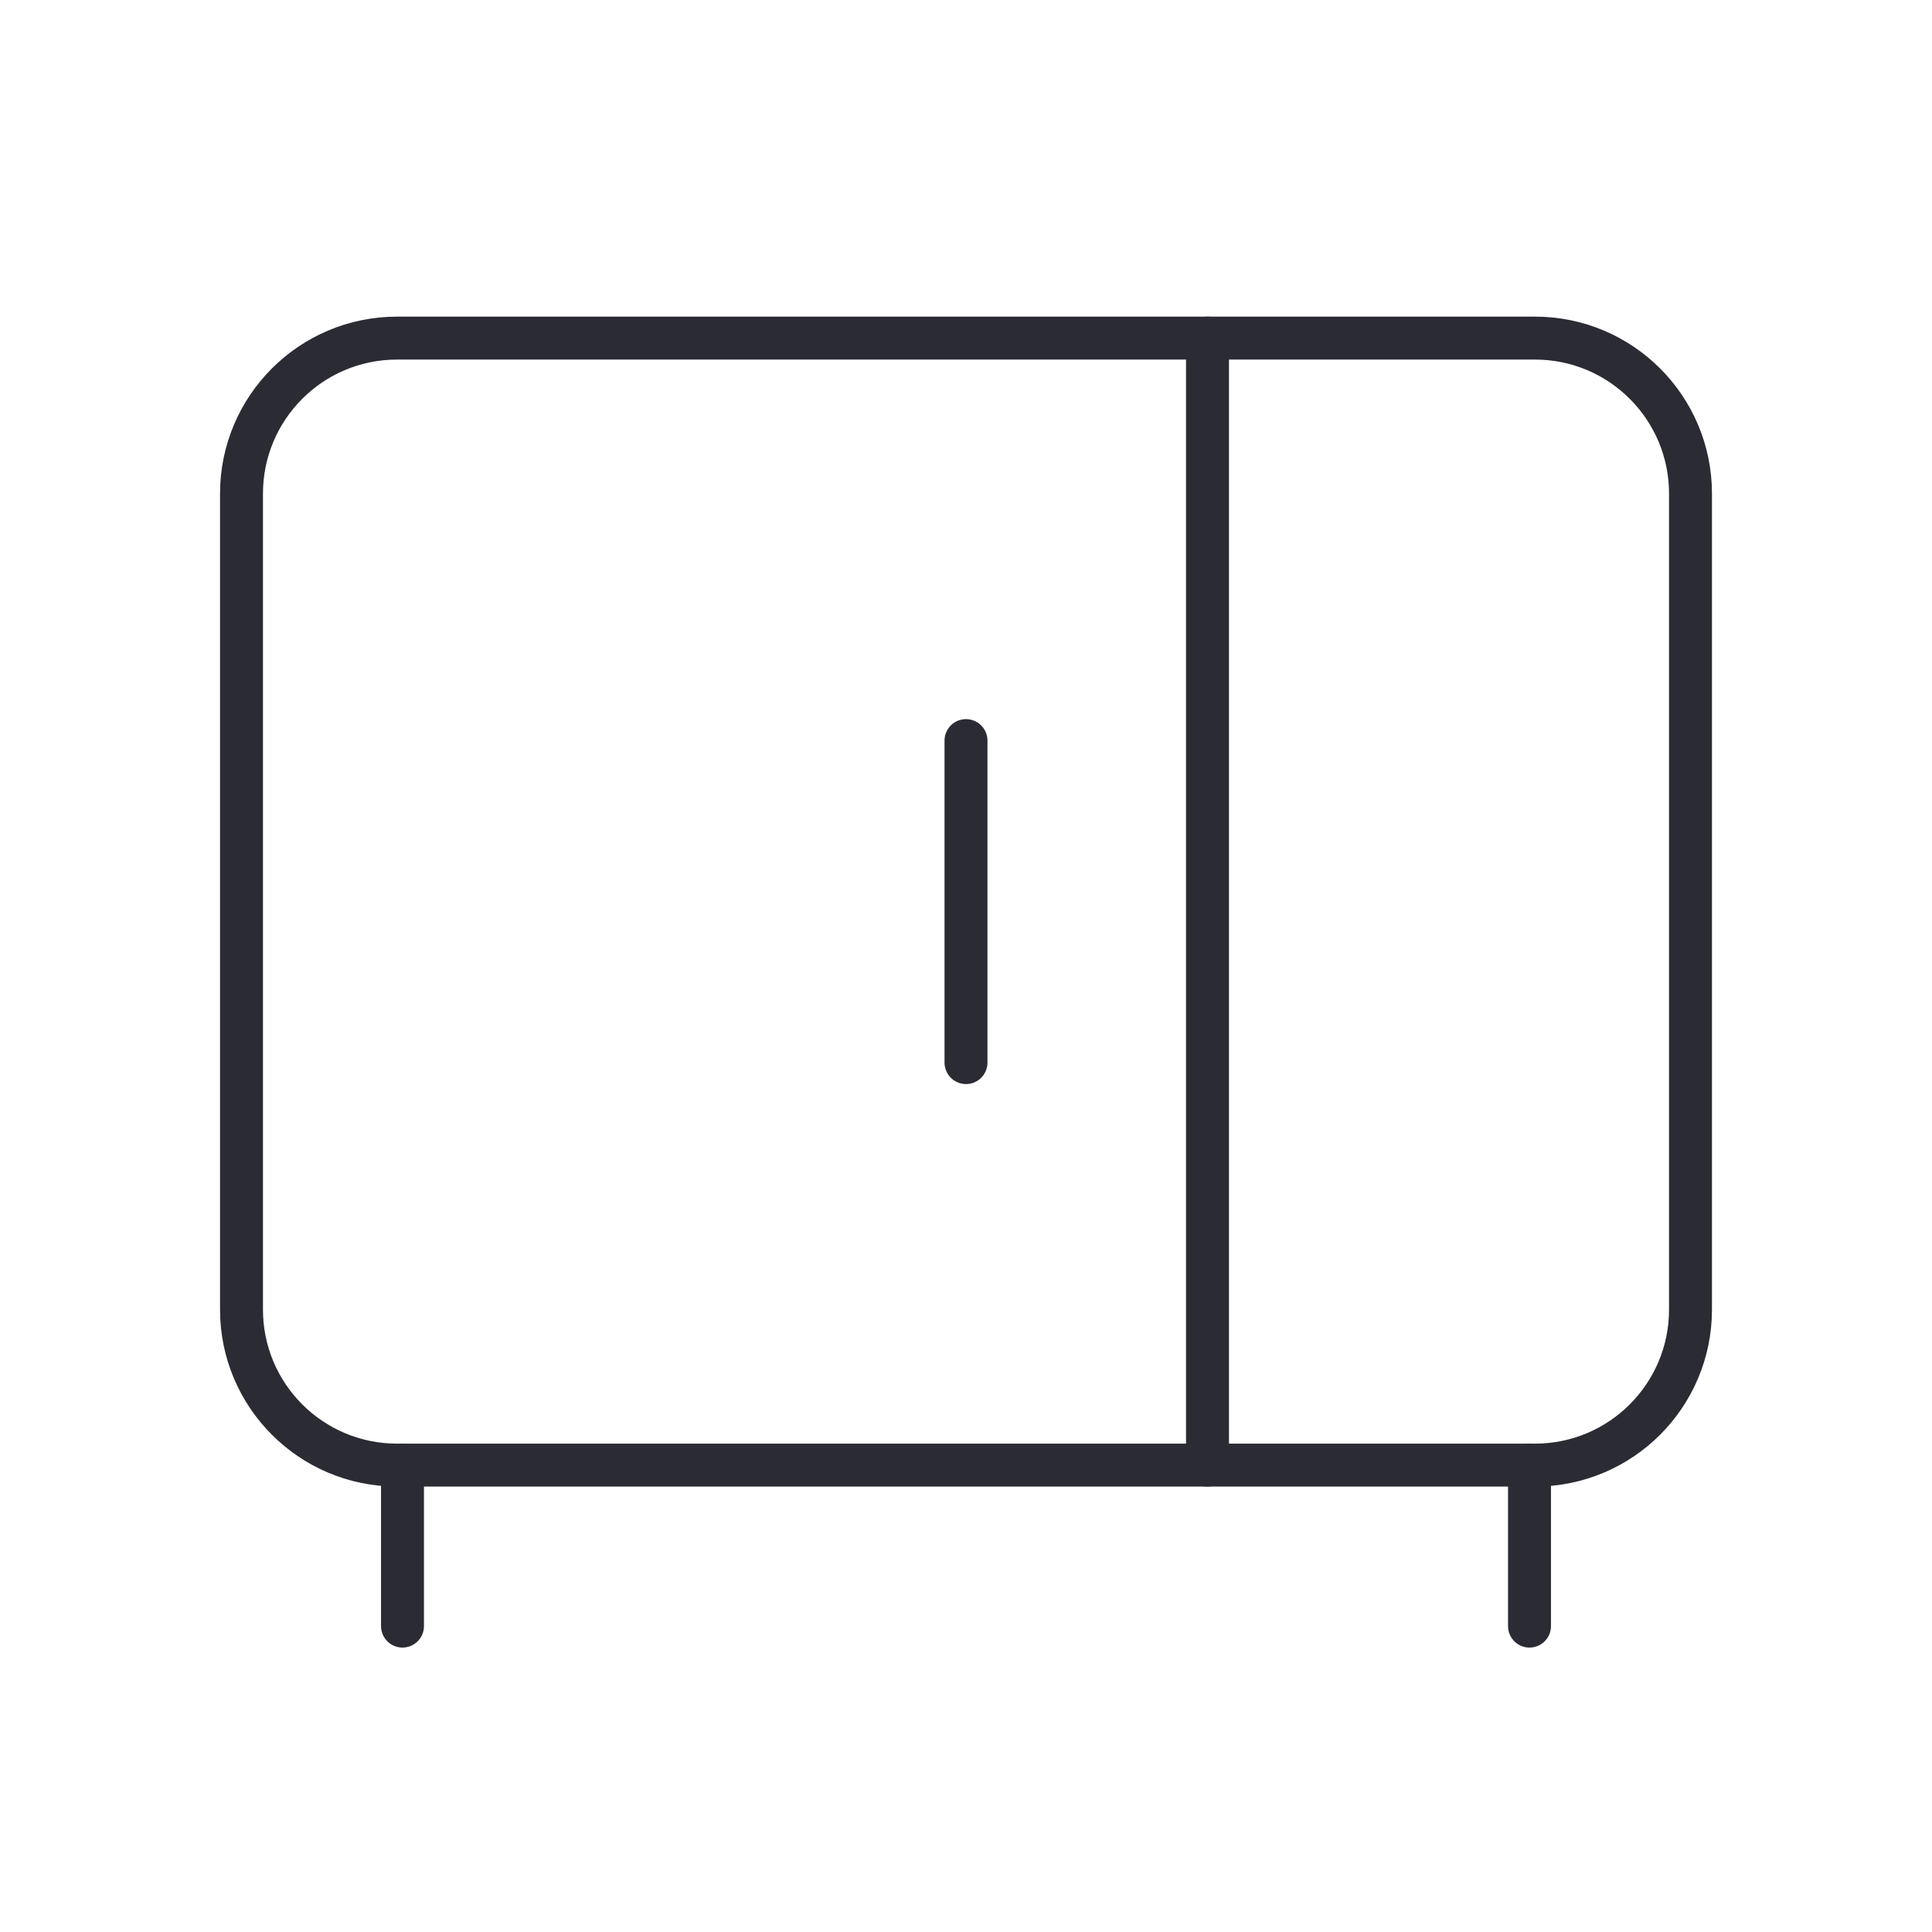 <?xml version="1.0" encoding="UTF-8"?>
<svg width="90px" height="90px" viewBox="0 0 90 90" version="1.1" xmlns="http://www.w3.org/2000/svg" xmlns:xlink="http://www.w3.org/1999/xlink">
    <!-- Generator: Sketch 55.2 (78181) - https://sketchapp.com -->
    <title>Artboard@2x</title>
    <desc>Created with Sketch.</desc>
    <g id="Artboard" stroke="none" stroke-width="1" fill="none" fill-rule="evenodd" stroke-linecap="round" stroke-linejoin="round">
        <g id="Microwave,-Appliance-1" transform="translate(11, 15)" stroke="#2B2B34" stroke-width="2">
            <path d="M0.25,46.005 L0.25,7.995 C0.25,3.994 3.494,0.75 7.495,0.75 L60.505,0.75 C64.506,0.75 67.75,3.994 67.75,7.995 L67.75,46.005 C67.75,50.006 64.506,53.25 60.505,53.25 L7.495,53.25 C3.494,53.25 0.25,50.006 0.25,46.005 L0.25,46.005 Z" id="Path"></path>
            <path d="M45.25,0.75 L45.25,53.25" id="Path"></path>
            <path d="M34,19.5 L34,34.5" id="Path"></path>
            <path d="M7.75,53.25 L7.75,60.75" id="Path"></path>
            <path d="M60.25,53.25 L60.25,60.75" id="Path"></path>
        </g>
    </g>
</svg>